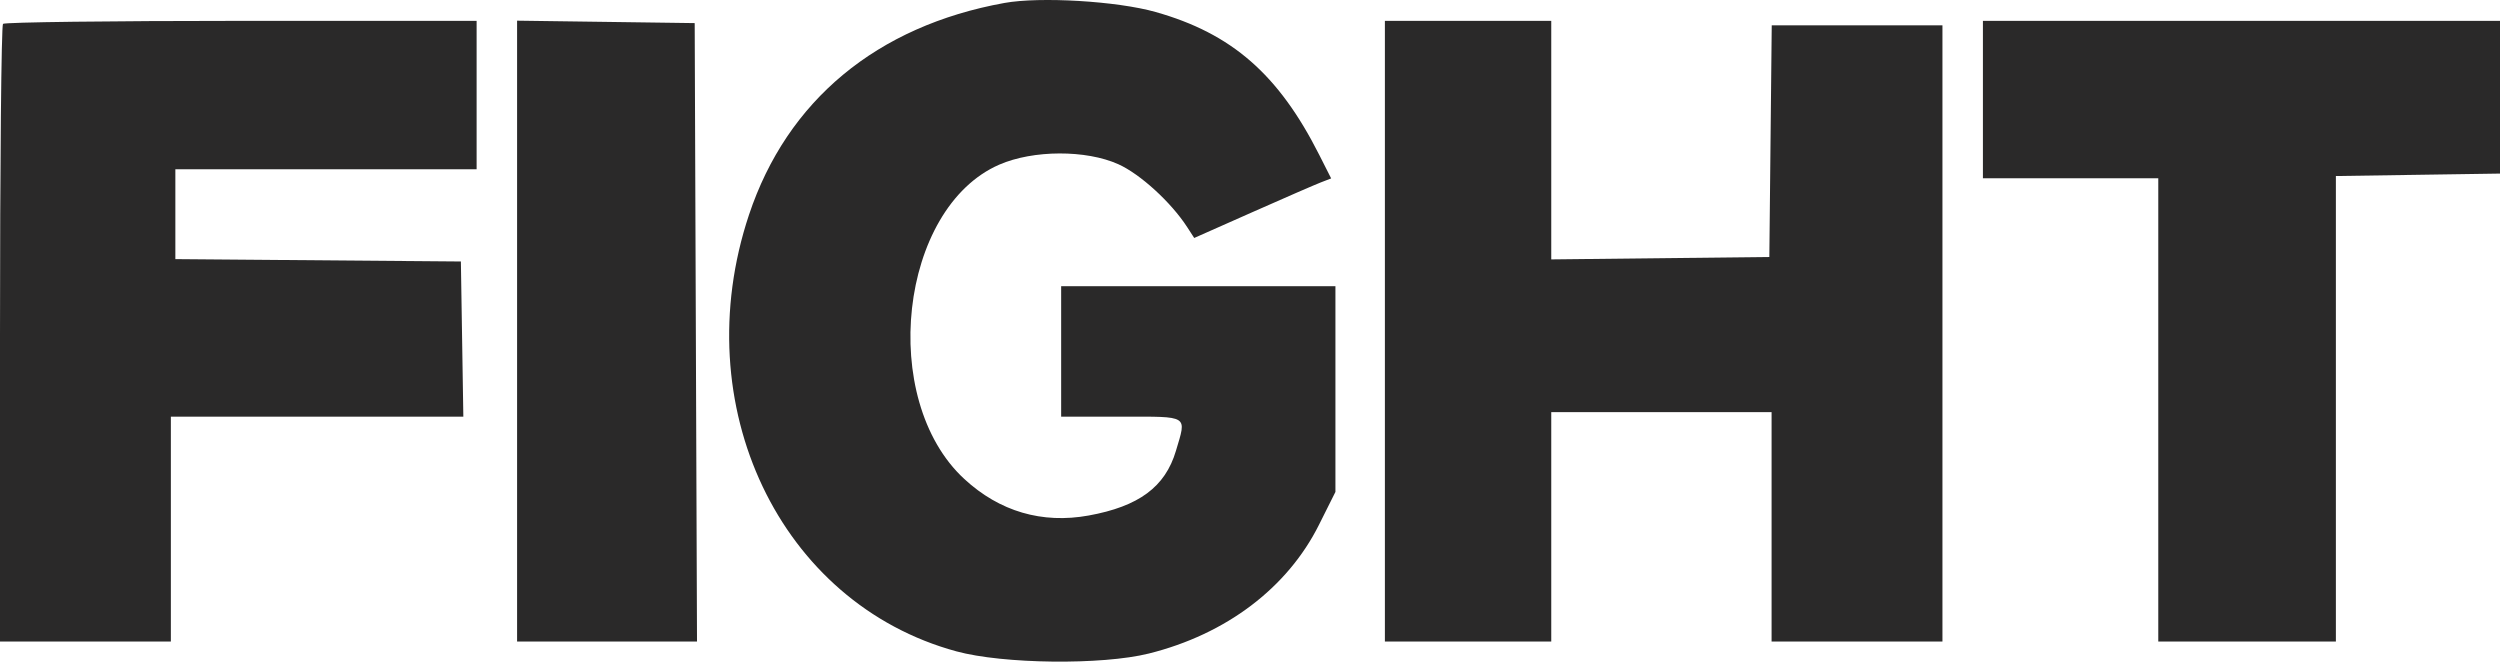 <svg xmlns="http://www.w3.org/2000/svg" width="1160" height="307" viewBox="0 0 1160 307" fill="none"><path fill-rule="evenodd" clip-rule="evenodd" d="M466.072 1.37C406.847 12.078 365.202 46.624 347.518 99.718C318.095 188.052 361.745 279.897 443.763 302.226C465.477 308.136 511.326 308.658 533.058 303.238C568.942 294.289 597.367 272.785 612.011 243.503L619.64 228.247V180.529V132.809H556.007H492.374V163.07V193.33H520.54C552.01 193.33 550.604 192.439 545.626 209.21C540.664 225.92 528.438 234.974 505.12 239.202C483.505 243.123 463.798 237.336 447.457 222.268C407.421 185.354 417.31 96.556 463.704 76.377C479.408 69.547 503.924 69.468 518.9 76.196C529.075 80.768 543.416 93.876 550.894 105.438L554.113 110.418L581.139 98.43C596.004 91.835 610.302 85.618 612.912 84.615L617.656 82.786L612.1 71.796C593.223 34.463 571.548 15.551 536.181 5.559C518.32 0.512 482.614 -1.62 466.072 1.37ZM1.392 11.07C0.626 11.834 0 76.634 0 155.07V297.678H39.64H79.281V245.504V193.33H147.136H214.99L214.421 157.33L213.849 121.33L147.608 120.779L81.367 120.229V99.388V78.548H151.259H221.151V44.113V9.678H111.967C51.914 9.678 2.155 10.304 1.392 11.07ZM239.928 153.634V297.678H281.669H323.411L322.874 154.2L322.338 10.722L281.133 10.156L239.928 9.591V153.634ZM642.59 153.678V297.678H681.187H719.784V244.461V191.243H770.899H822.014V244.461V297.678H861.655H901.295V154.722V11.765H861.69H822.085L821.528 65.504L820.971 119.243L770.378 119.803L719.784 120.362V65.02V9.678H681.187H642.59V153.678ZM920.072 46.2V82.722H960.755H1001.44V190.2V297.678H1042.64H1083.85V189.678V81.678L1121.92 81.109L1160 80.541V45.108V9.678H1040.04H920.072V46.2Z" fill="#2A2929"></path></svg>